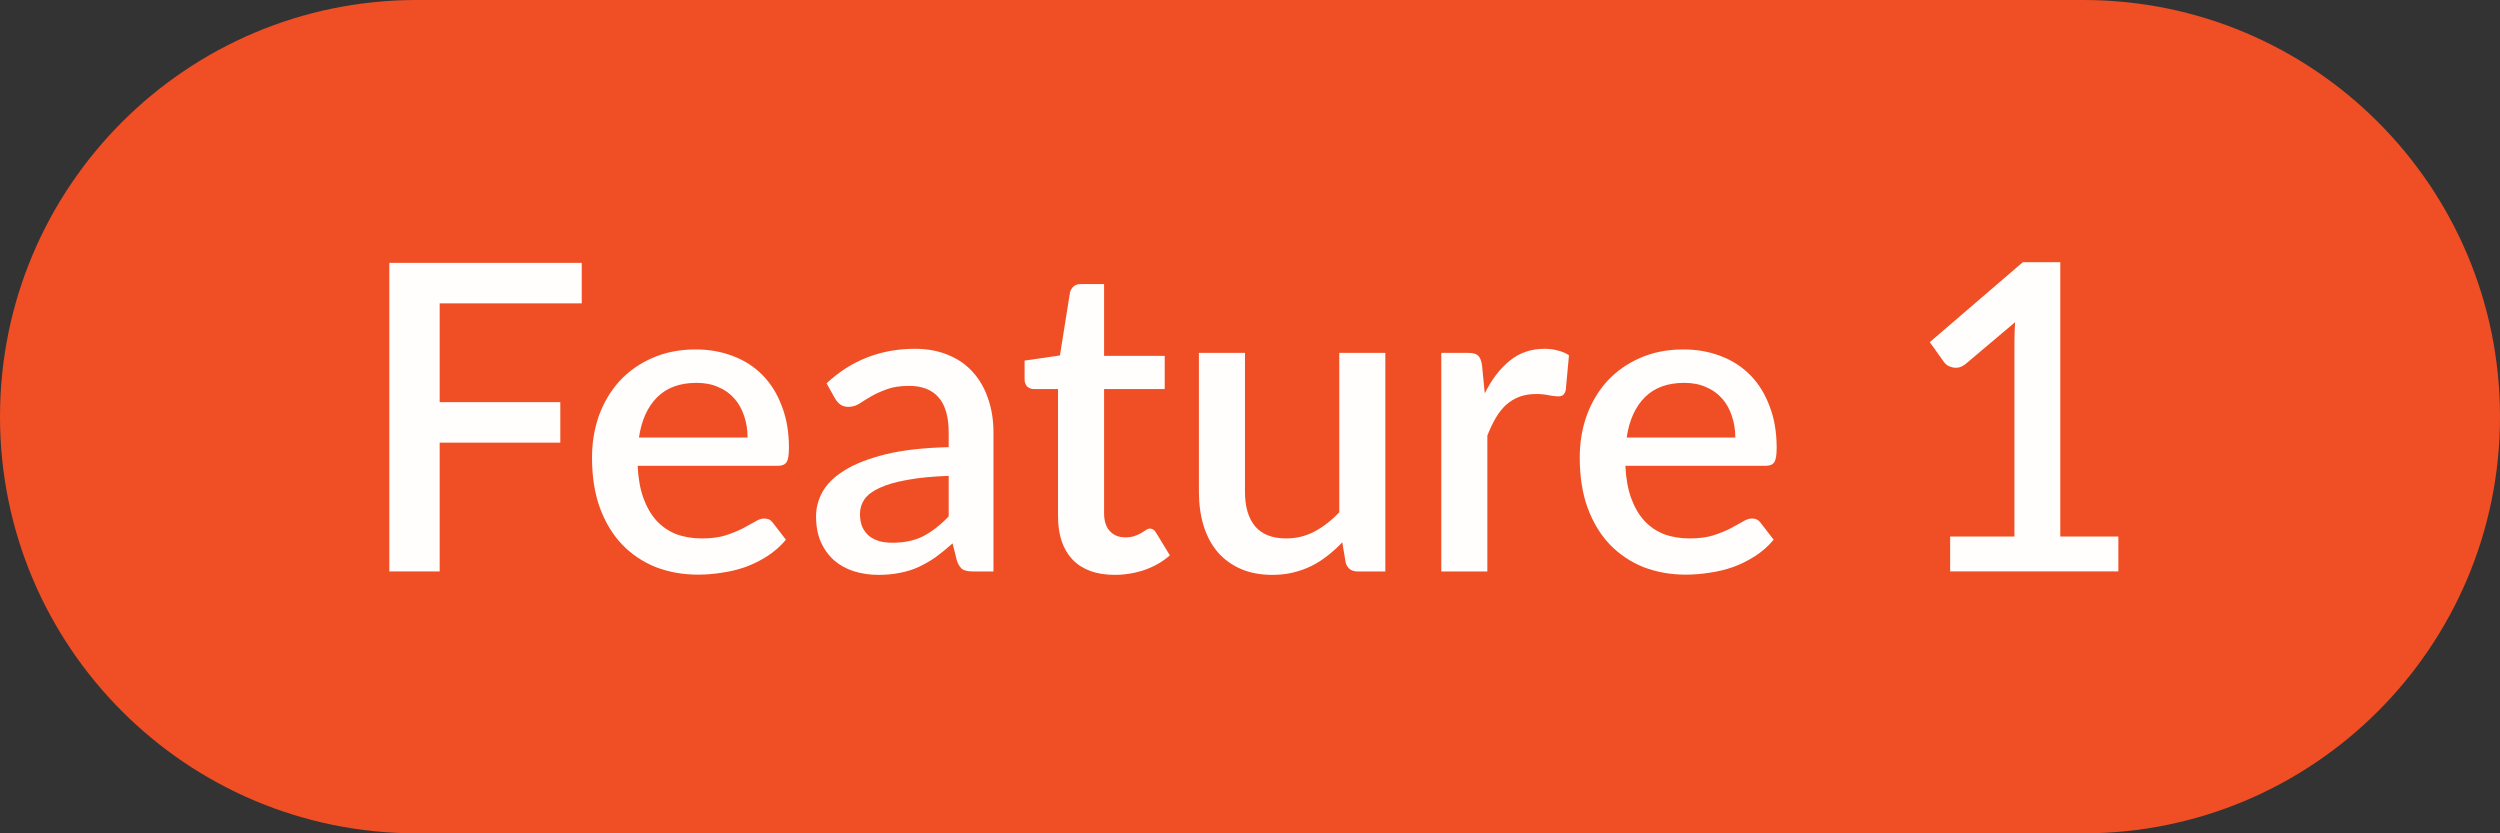 <svg width="210" height="70" viewBox="0 0 210 70" fill="none" xmlns="http://www.w3.org/2000/svg">
<rect x="0" y="0" width="210" height="70" fill="#333333" stroke="none"/>
<path d="M0 35C0 15.67 15.67 0 35 0H175C194.33 0 210 15.67 210 35V35C210 54.33 194.33 70 175 70H35C15.67 70 0 54.33 0 35V35Z" fill="#F04E24"/>
<path d="M177.942 45.066V48H163.812V45.066H169.212V28.83C169.212 28.254 169.23 27.666 169.266 27.066L165.108 30.576C164.928 30.72 164.742 30.816 164.55 30.864C164.37 30.9 164.196 30.9 164.028 30.864C163.872 30.828 163.728 30.774 163.596 30.702C163.476 30.618 163.38 30.528 163.308 30.432L162.102 28.74L169.914 22.026H173.064V45.066H177.942Z" fill="#FFFEFC"/>
<path d="M145.766 36.751C145.766 36.102 145.67 35.502 145.478 34.95C145.298 34.386 145.028 33.901 144.668 33.492C144.308 33.072 143.858 32.748 143.318 32.52C142.79 32.281 142.178 32.16 141.482 32.16C140.078 32.16 138.974 32.562 138.17 33.367C137.366 34.17 136.856 35.298 136.64 36.751H145.766ZM136.532 39.127C136.58 40.17 136.742 41.077 137.018 41.844C137.294 42.6 137.66 43.23 138.116 43.734C138.584 44.239 139.136 44.617 139.772 44.868C140.42 45.108 141.14 45.228 141.932 45.228C142.688 45.228 143.342 45.145 143.894 44.977C144.446 44.797 144.926 44.605 145.334 44.401C145.742 44.184 146.09 43.992 146.378 43.825C146.666 43.645 146.93 43.554 147.17 43.554C147.482 43.554 147.722 43.675 147.89 43.914L148.988 45.337C148.532 45.877 148.016 46.333 147.44 46.705C146.864 47.077 146.252 47.383 145.604 47.623C144.956 47.85 144.29 48.013 143.606 48.108C142.922 48.217 142.256 48.27 141.608 48.27C140.336 48.27 139.154 48.06 138.062 47.641C136.982 47.209 136.04 46.578 135.236 45.751C134.444 44.922 133.82 43.897 133.364 42.672C132.92 41.449 132.698 40.038 132.698 38.443C132.698 37.17 132.896 35.983 133.292 34.879C133.7 33.775 134.276 32.815 135.02 31.998C135.776 31.183 136.688 30.541 137.756 30.073C138.836 29.593 140.054 29.352 141.41 29.352C142.538 29.352 143.582 29.538 144.542 29.91C145.502 30.27 146.33 30.805 147.026 31.512C147.722 32.221 148.262 33.09 148.646 34.123C149.042 35.142 149.24 36.306 149.24 37.614C149.24 38.215 149.174 38.617 149.042 38.821C148.91 39.025 148.67 39.127 148.322 39.127H136.532Z" fill="#FFFEFC"/>
<path d="M124.721 33.043C125.297 31.879 125.993 30.967 126.809 30.307C127.625 29.635 128.603 29.299 129.743 29.299C130.139 29.299 130.511 29.347 130.859 29.443C131.207 29.527 131.519 29.659 131.795 29.839L131.525 32.755C131.477 32.959 131.399 33.103 131.291 33.187C131.195 33.259 131.063 33.295 130.895 33.295C130.715 33.295 130.457 33.265 130.121 33.205C129.785 33.133 129.431 33.097 129.059 33.097C128.519 33.097 128.039 33.175 127.619 33.331C127.211 33.487 126.839 33.715 126.503 34.015C126.179 34.315 125.891 34.681 125.639 35.113C125.387 35.545 125.153 36.037 124.937 36.589V48.001H121.067V29.641H123.317C123.725 29.641 124.007 29.719 124.163 29.875C124.319 30.019 124.427 30.277 124.487 30.649L124.721 33.043Z" fill="#FFFEFC"/>
<path d="M116.368 29.641V48.001H114.028C113.512 48.001 113.182 47.755 113.038 47.263L112.75 45.553C112.366 45.961 111.958 46.333 111.526 46.669C111.106 47.005 110.656 47.293 110.176 47.533C109.696 47.773 109.18 47.959 108.628 48.091C108.088 48.223 107.506 48.289 106.882 48.289C105.874 48.289 104.986 48.121 104.218 47.785C103.45 47.449 102.802 46.975 102.274 46.363C101.758 45.751 101.368 45.019 101.104 44.167C100.84 43.303 100.708 42.355 100.708 41.323V29.641H104.578V41.323C104.578 42.559 104.86 43.519 105.424 44.203C106 44.887 106.87 45.229 108.034 45.229C108.886 45.229 109.678 45.037 110.41 44.653C111.154 44.257 111.85 43.717 112.498 43.033V29.641H116.368Z" fill="#FFFEFC"/>
<path d="M93.625 48.288C92.101 48.288 90.925 47.862 90.097 47.01C89.281 46.146 88.873 44.934 88.873 43.374V32.682H86.857C86.641 32.682 86.455 32.616 86.299 32.484C86.143 32.34 86.065 32.13 86.065 31.854V30.288L89.035 29.856L89.881 24.546C89.941 24.342 90.043 24.18 90.187 24.06C90.331 23.928 90.523 23.862 90.763 23.862H92.743V29.892H97.837V32.682H92.743V43.104C92.743 43.764 92.905 44.268 93.229 44.616C93.553 44.964 93.985 45.138 94.525 45.138C94.825 45.138 95.083 45.102 95.299 45.03C95.515 44.946 95.701 44.862 95.857 44.778C96.013 44.682 96.145 44.598 96.253 44.526C96.373 44.442 96.487 44.4 96.595 44.4C96.811 44.4 96.985 44.52 97.117 44.76L98.269 46.65C97.669 47.178 96.961 47.586 96.145 47.874C95.329 48.15 94.489 48.288 93.625 48.288Z" fill="#FFFEFC"/>
<path d="M79.69 39.973C78.31 40.021 77.146 40.135 76.198 40.315C75.25 40.483 74.482 40.705 73.894 40.981C73.306 41.245 72.88 41.563 72.616 41.935C72.364 42.307 72.238 42.715 72.238 43.159C72.238 43.591 72.304 43.963 72.436 44.275C72.58 44.575 72.772 44.827 73.012 45.031C73.264 45.223 73.552 45.367 73.876 45.463C74.212 45.547 74.578 45.589 74.974 45.589C75.982 45.589 76.846 45.403 77.566 45.031C78.298 44.647 79.006 44.095 79.69 43.375V39.973ZM69.43 32.197C71.506 30.265 73.978 29.299 76.846 29.299C77.902 29.299 78.838 29.473 79.654 29.821C80.482 30.157 81.172 30.637 81.724 31.261C82.288 31.885 82.714 32.629 83.002 33.493C83.302 34.345 83.452 35.293 83.452 36.337V48.001H81.724C81.352 48.001 81.07 47.947 80.878 47.839C80.686 47.719 80.524 47.485 80.392 47.137L80.014 45.643C79.546 46.063 79.084 46.441 78.628 46.777C78.172 47.101 77.698 47.377 77.206 47.605C76.726 47.833 76.204 48.001 75.64 48.109C75.088 48.229 74.476 48.289 73.804 48.289C73.06 48.289 72.364 48.187 71.716 47.983C71.08 47.779 70.528 47.473 70.06 47.065C69.592 46.645 69.22 46.129 68.944 45.517C68.68 44.905 68.548 44.185 68.548 43.357C68.548 42.649 68.734 41.959 69.106 41.287C69.49 40.615 70.114 40.015 70.978 39.487C71.854 38.947 73 38.503 74.416 38.155C75.844 37.807 77.602 37.609 79.69 37.561V36.337C79.69 35.017 79.408 34.033 78.844 33.385C78.28 32.737 77.452 32.413 76.36 32.413C75.616 32.413 74.992 32.509 74.488 32.701C73.984 32.881 73.546 33.079 73.174 33.295C72.802 33.511 72.472 33.715 72.184 33.907C71.896 34.087 71.59 34.177 71.266 34.177C71.002 34.177 70.774 34.111 70.582 33.979C70.402 33.835 70.252 33.661 70.132 33.457L69.43 32.197Z" fill="#FFFEFC"/>
<path d="M62.797 36.751C62.797 36.102 62.701 35.502 62.509 34.95C62.329 34.386 62.059 33.901 61.699 33.492C61.339 33.072 60.889 32.748 60.349 32.52C59.821 32.281 59.209 32.16 58.513 32.16C57.109 32.16 56.005 32.562 55.201 33.367C54.397 34.17 53.887 35.298 53.671 36.751H62.797ZM53.563 39.127C53.611 40.17 53.773 41.077 54.049 41.844C54.325 42.6 54.691 43.23 55.147 43.734C55.615 44.239 56.167 44.617 56.803 44.868C57.451 45.108 58.171 45.228 58.963 45.228C59.719 45.228 60.373 45.145 60.925 44.977C61.477 44.797 61.957 44.605 62.365 44.401C62.773 44.184 63.121 43.992 63.409 43.825C63.697 43.645 63.961 43.554 64.201 43.554C64.513 43.554 64.753 43.675 64.921 43.914L66.019 45.337C65.563 45.877 65.047 46.333 64.471 46.705C63.895 47.077 63.283 47.383 62.635 47.623C61.987 47.85 61.321 48.013 60.637 48.108C59.953 48.217 59.287 48.27 58.639 48.27C57.367 48.27 56.185 48.06 55.093 47.641C54.013 47.209 53.071 46.578 52.267 45.751C51.475 44.922 50.851 43.897 50.395 42.672C49.951 41.449 49.729 40.038 49.729 38.443C49.729 37.17 49.927 35.983 50.323 34.879C50.731 33.775 51.307 32.815 52.051 31.998C52.807 31.183 53.719 30.541 54.787 30.073C55.867 29.593 57.085 29.352 58.441 29.352C59.569 29.352 60.613 29.538 61.573 29.91C62.533 30.27 63.361 30.805 64.057 31.512C64.753 32.221 65.293 33.09 65.677 34.123C66.073 35.142 66.271 36.306 66.271 37.614C66.271 38.215 66.205 38.617 66.073 38.821C65.941 39.025 65.701 39.127 65.353 39.127H53.563Z" fill="#FFFEFC"/>
<path d="M36.932 25.482V33.78H47.066V37.182H36.932V48H32.702V22.08H48.866V25.482H36.932Z" fill="#FFFEFC"/>
</svg>
